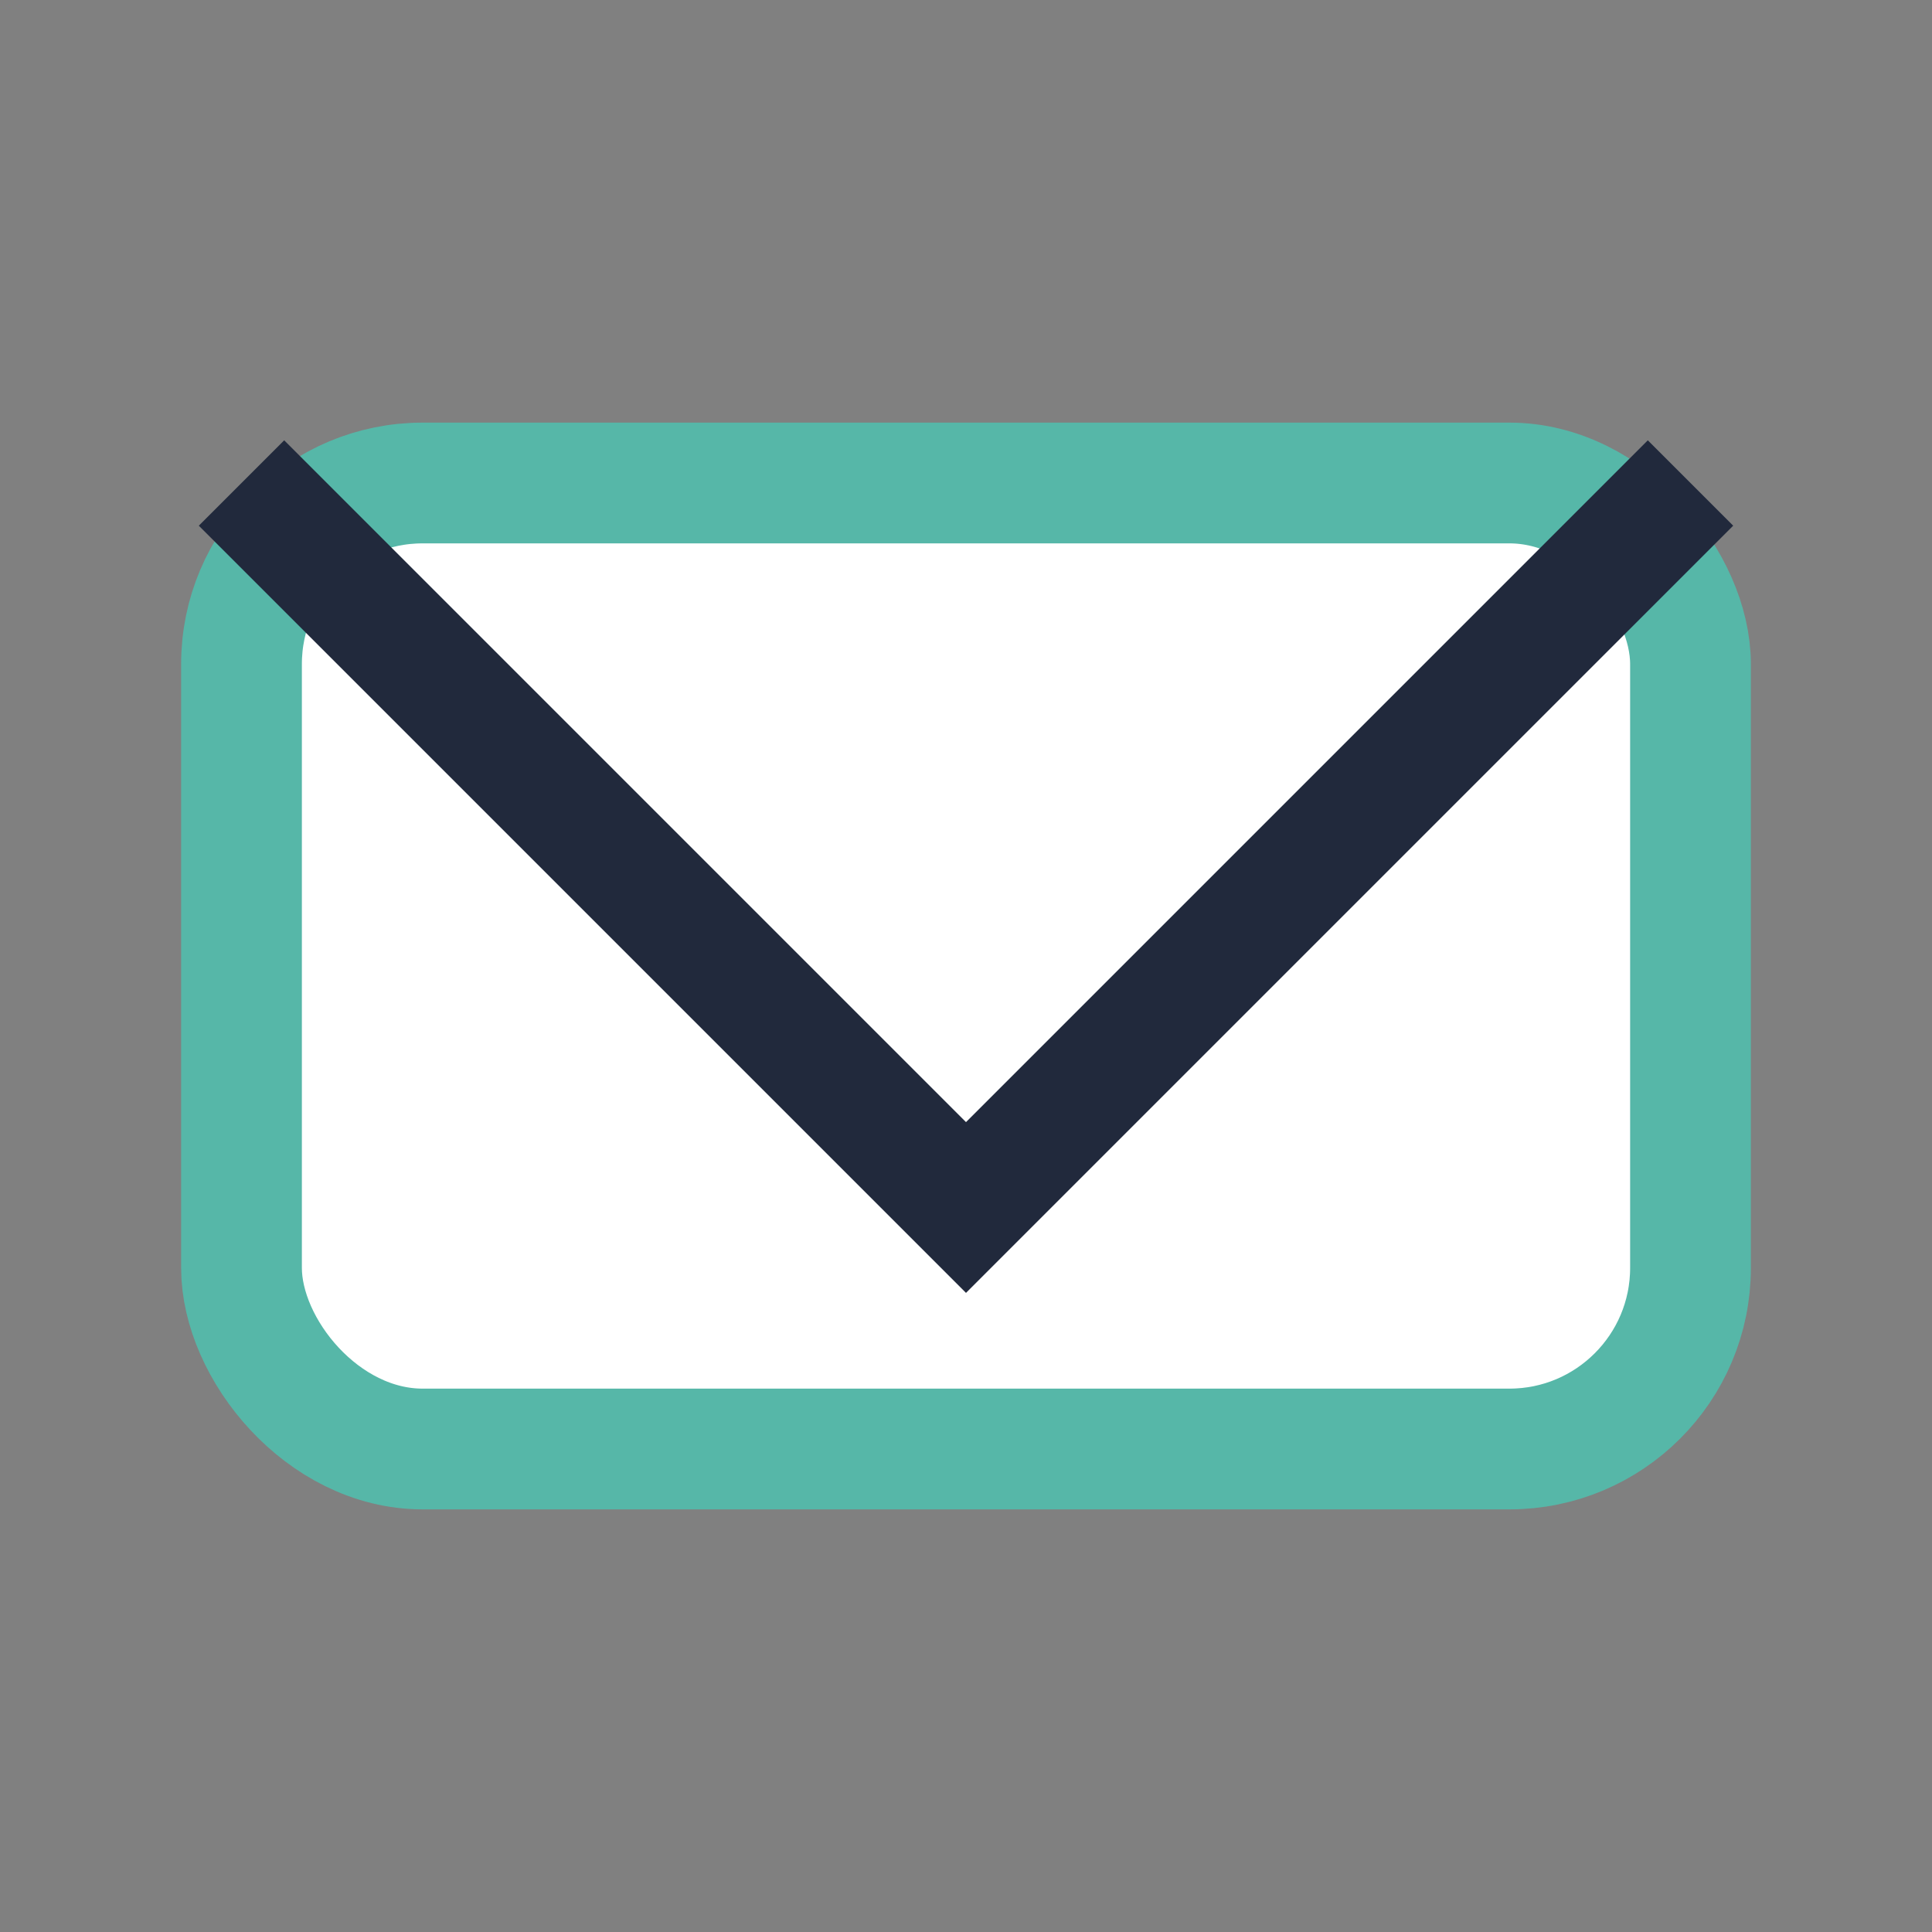 <?xml version="1.0" encoding="UTF-8"?>
<svg xmlns="http://www.w3.org/2000/svg" width="32" height="32" viewBox="0 0 32 32"><rect x="0" y="0" width="32" height="32" fill="#808080" stroke="none"/><rect x="4" y="8" width="24" height="16" rx="3" fill="#fff" stroke="#56B7A8" stroke-width="2"/><polyline points="4,8 16,20 28,8" fill="none" stroke="#21293C" stroke-width="2"/></svg>